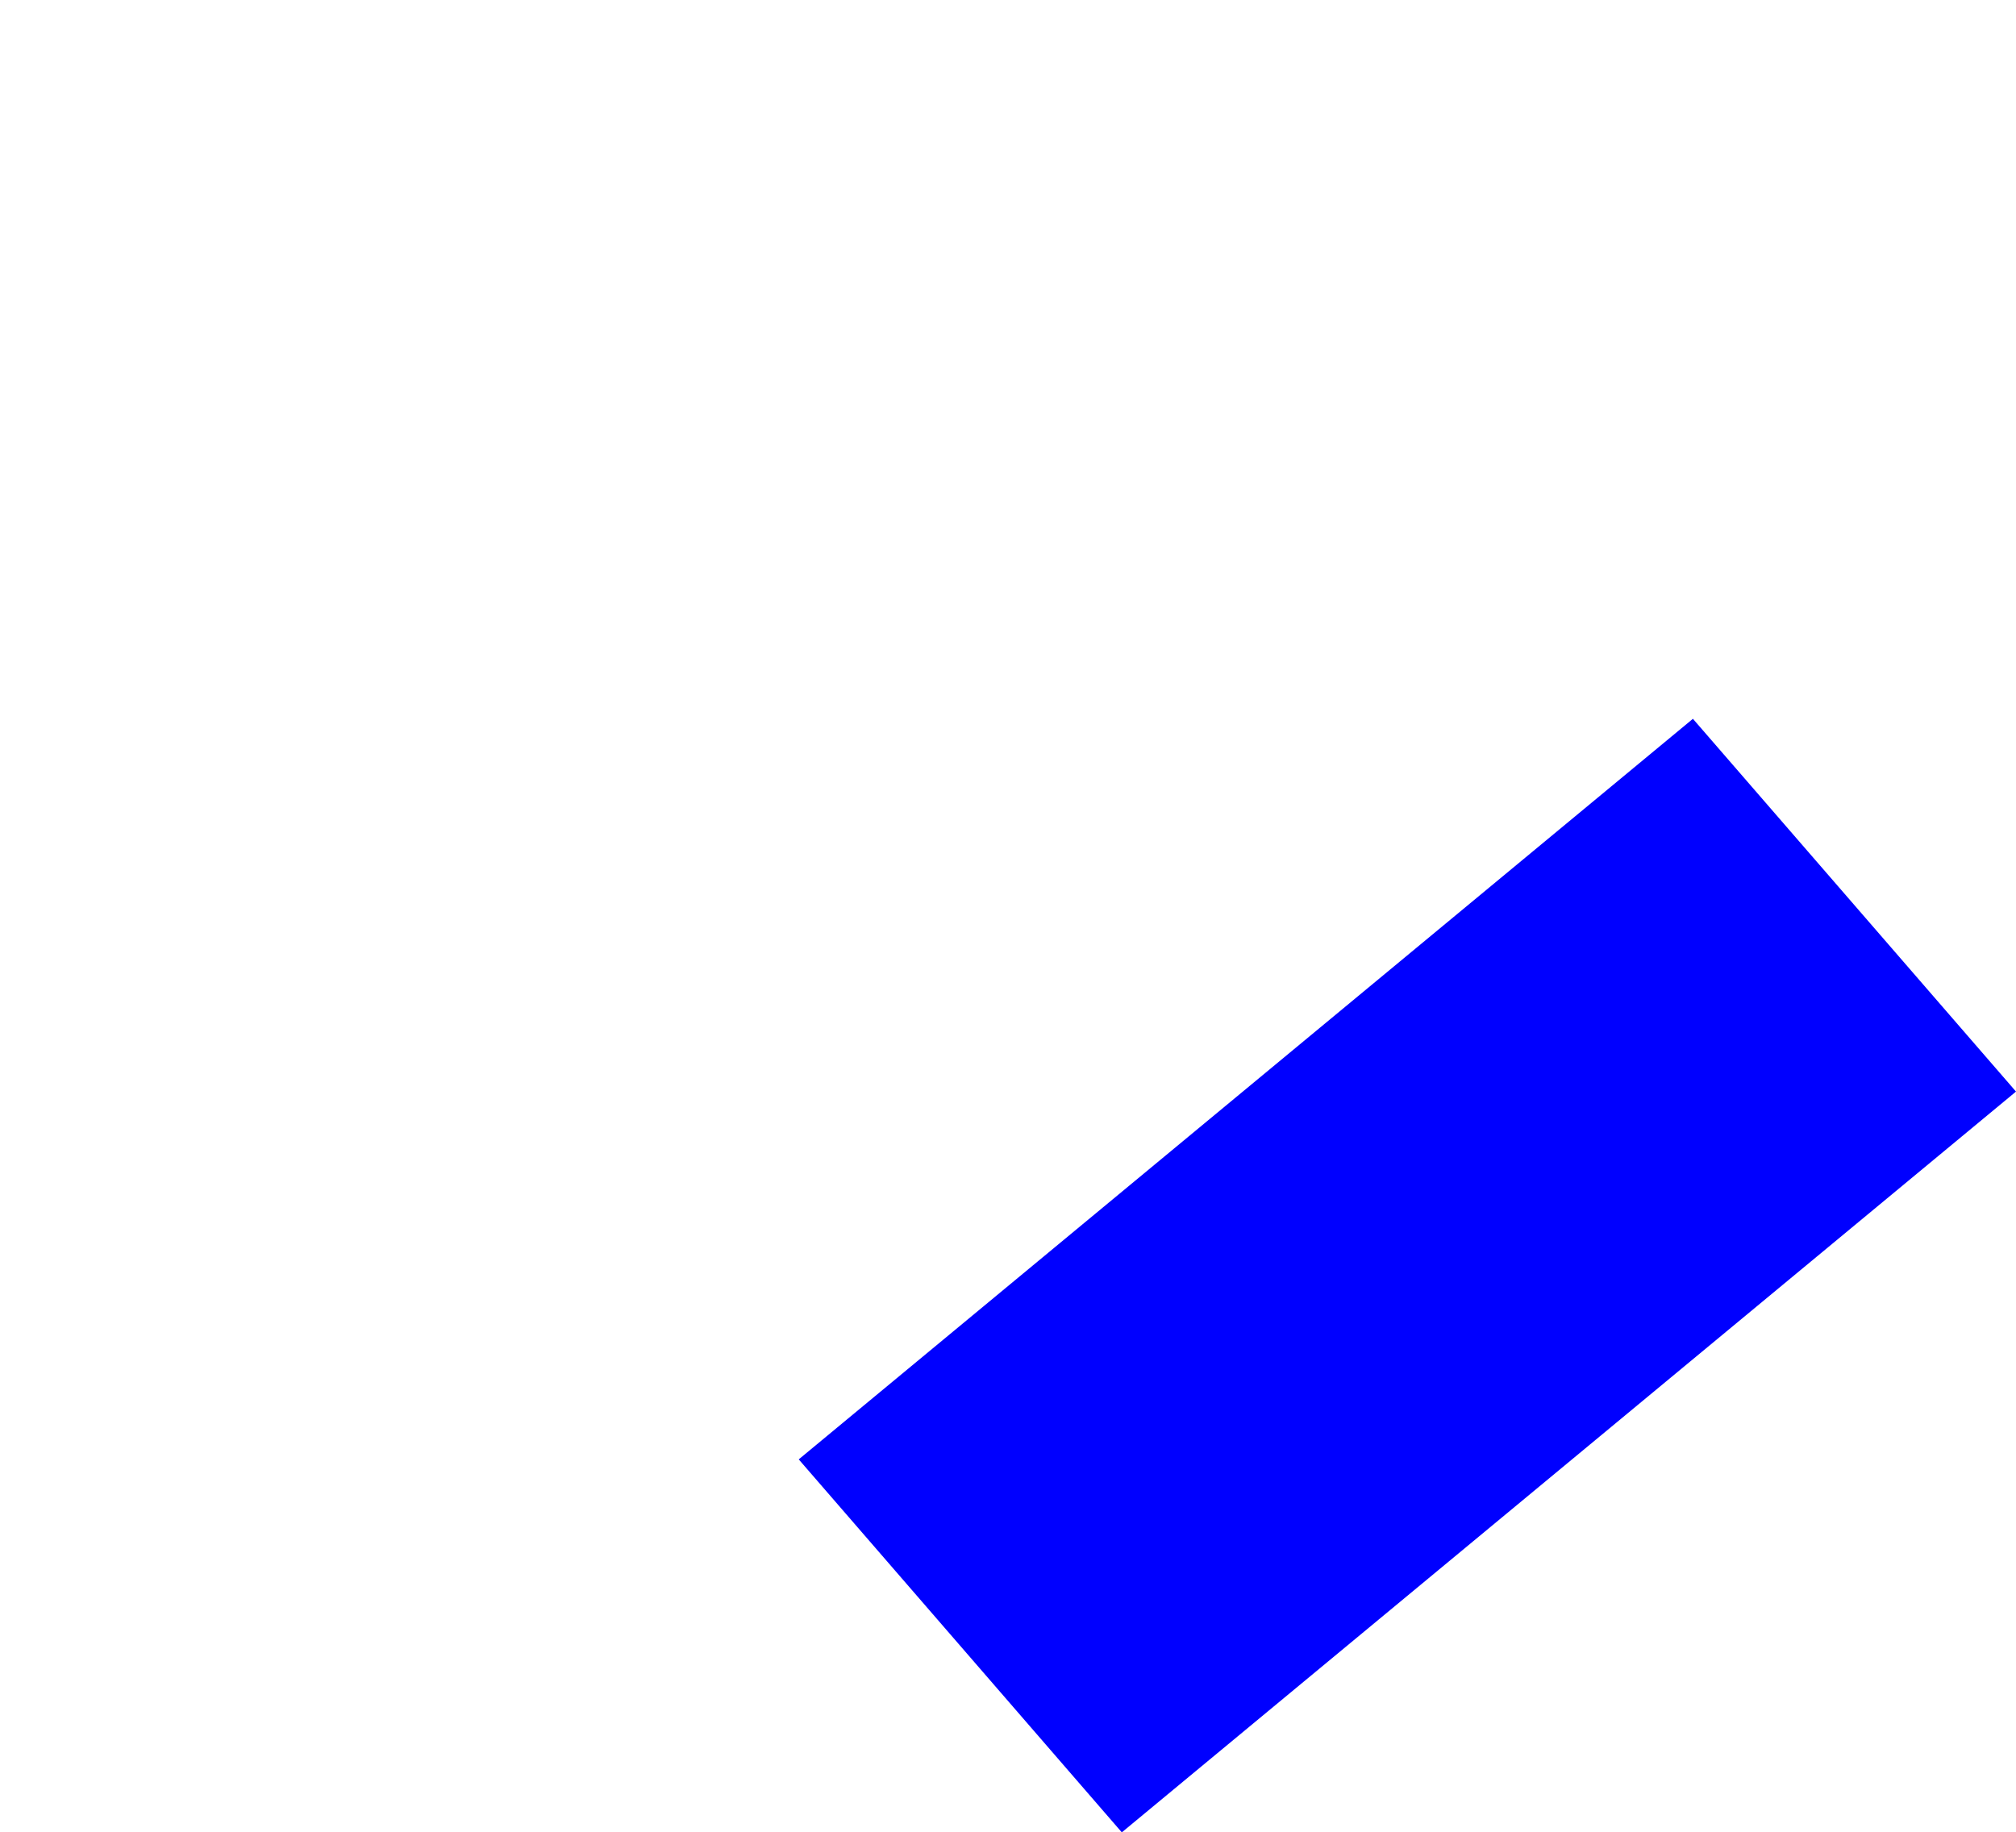 <?xml version="1.0" encoding="UTF-8" standalone="no"?>
<svg xmlns:xlink="http://www.w3.org/1999/xlink" height="458.85px" width="504.8px" xmlns="http://www.w3.org/2000/svg">
  <g transform="matrix(1.0, 0.0, 0.0, 1.0, -133.95, -78.35)">
    <path d="M333.95 443.8 L414.85 537.2 638.75 351.7 557.85 258.35 333.95 443.8" fill="#0000ff" fill-rule="evenodd" stroke="none">
      <animate attributeName="fill" dur="2s" repeatCount="indefinite" values="#0000ff;#0000ff"/>
      <animate attributeName="fill-opacity" dur="2s" repeatCount="indefinite" values="1.0;1.0"/>
      <animate attributeName="d" dur="2s" repeatCount="indefinite" values="M333.95 443.8 L414.85 537.2 638.75 351.7 557.85 258.35 333.95 443.8;M133.95 216.05 L343.75 447.2 567.65 261.7 347.85 78.35 133.95 216.05"/>
    </path>
    <path d="M333.95 443.8 L557.85 258.35 638.75 351.7 414.85 537.2 333.95 443.8" fill="none" stroke="#000000" stroke-linecap="round" stroke-linejoin="round" stroke-opacity="0.0" stroke-width="1.0">
      <animate attributeName="stroke" dur="2s" repeatCount="indefinite" values="#000000;#000001"/>
      <animate attributeName="stroke-width" dur="2s" repeatCount="indefinite" values="0.0;0.0"/>
      <animate attributeName="fill-opacity" dur="2s" repeatCount="indefinite" values="0.0;0.0"/>
      <animate attributeName="d" dur="2s" repeatCount="indefinite" values="M333.95 443.8 L557.85 258.35 638.75 351.7 414.85 537.2 333.95 443.8;M133.95 216.05 L347.85 78.35 567.65 261.7 343.75 447.2 133.95 216.05"/>
    </path>
  </g>
</svg>
